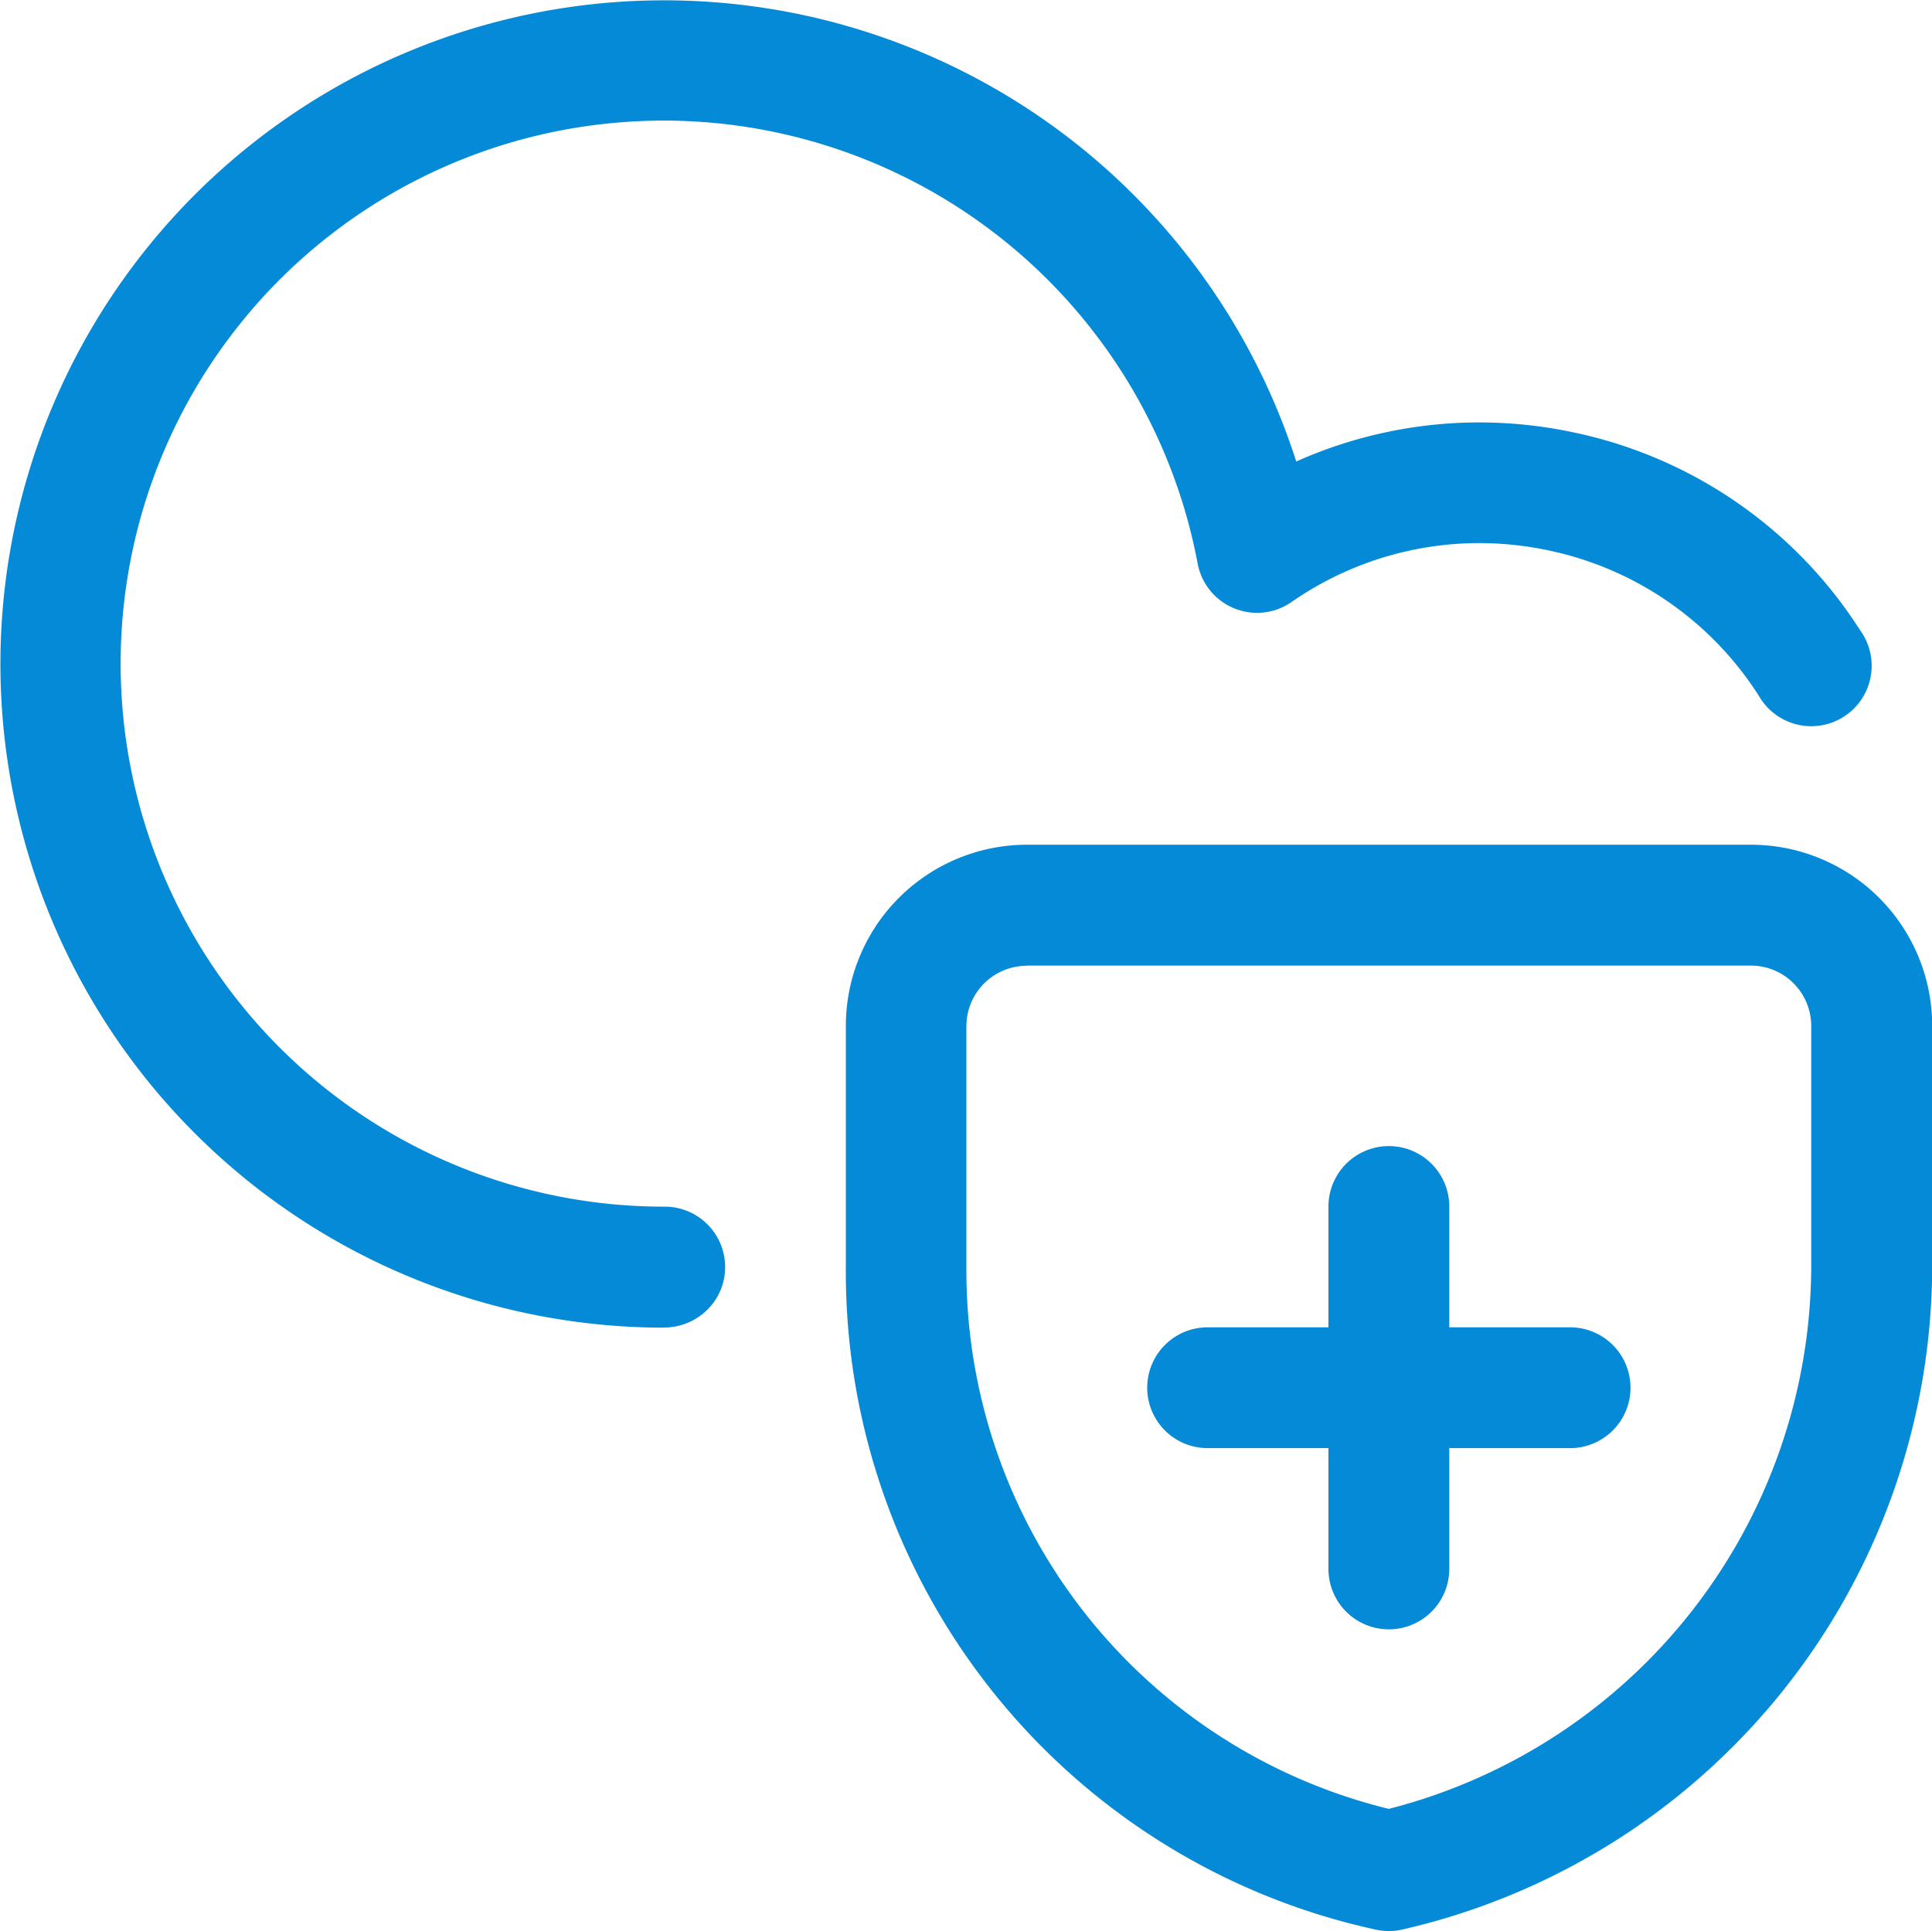 <svg id="cloud-shield" xmlns="http://www.w3.org/2000/svg" viewBox="0 0 41.575 41.559">
  <defs>
    <style>
      .cls-1 {
        fill: #058ad7;
      }
    </style>
  </defs>
  <path id="Path_138" data-name="Path 138" class="cls-1" d="M14.274,28.57A14.283,14.283,0,1,1,27.881,9.929a9.676,9.676,0,0,1,3.934-.841,9.79,9.79,0,0,1,2.1.229,9.662,9.662,0,0,1,6.107,4.254,1.3,1.3,0,1,1-2.187,1.4,7.084,7.084,0,0,0-4.476-3.118,7.242,7.242,0,0,0-1.541-.168,7.086,7.086,0,0,0-3.83,1.129c-.073.047-.142.093-.211.14a1.29,1.29,0,0,1-.739.232,1.3,1.3,0,0,1-1.278-1.058A11.7,11.7,0,0,0,14.3,2.592a11.9,11.9,0,0,0-2.183.2,11.687,11.687,0,0,0,2.157,23.174h.017a1.3,1.3,0,0,1,1.3,1.3,1.283,1.283,0,0,1-.395.93,1.326,1.326,0,0,1-.921.372Z" transform="translate(0.013 0.003)"/>
  <path id="Path_139" data-name="Path 139" class="cls-1" d="M22.185,33.874a1.313,1.313,0,0,1-.286-.031A14.485,14.485,0,0,1,10.5,19.587V14.395a3.9,3.9,0,0,1,3.9-3.9H29.977a3.9,3.9,0,0,1,3.9,3.9v5.193A14.669,14.669,0,0,1,22.468,33.843,1.259,1.259,0,0,1,22.185,33.874ZM14.394,13.1a1.3,1.3,0,0,0-1.3,1.3v5.194a11.924,11.924,0,0,0,9.09,11.651,12.082,12.082,0,0,0,9.09-11.649v-5.2a1.3,1.3,0,0,0-1.3-1.3H14.394Z" transform="translate(7.702 7.685)"/>
  <path id="Path_140" data-name="Path 140" class="cls-1" d="M19.442,24.638a1.3,1.3,0,0,1-1.3-1.3v-2.6h-2.6a1.3,1.3,0,1,1,0-2.6h2.6v-2.6a1.3,1.3,0,0,1,2.6,0v2.6h2.6a1.3,1.3,0,0,1,0,2.6h-2.6v2.6A1.3,1.3,0,0,1,19.442,24.638Z" transform="translate(10.445 10.428)"/>
</svg>

